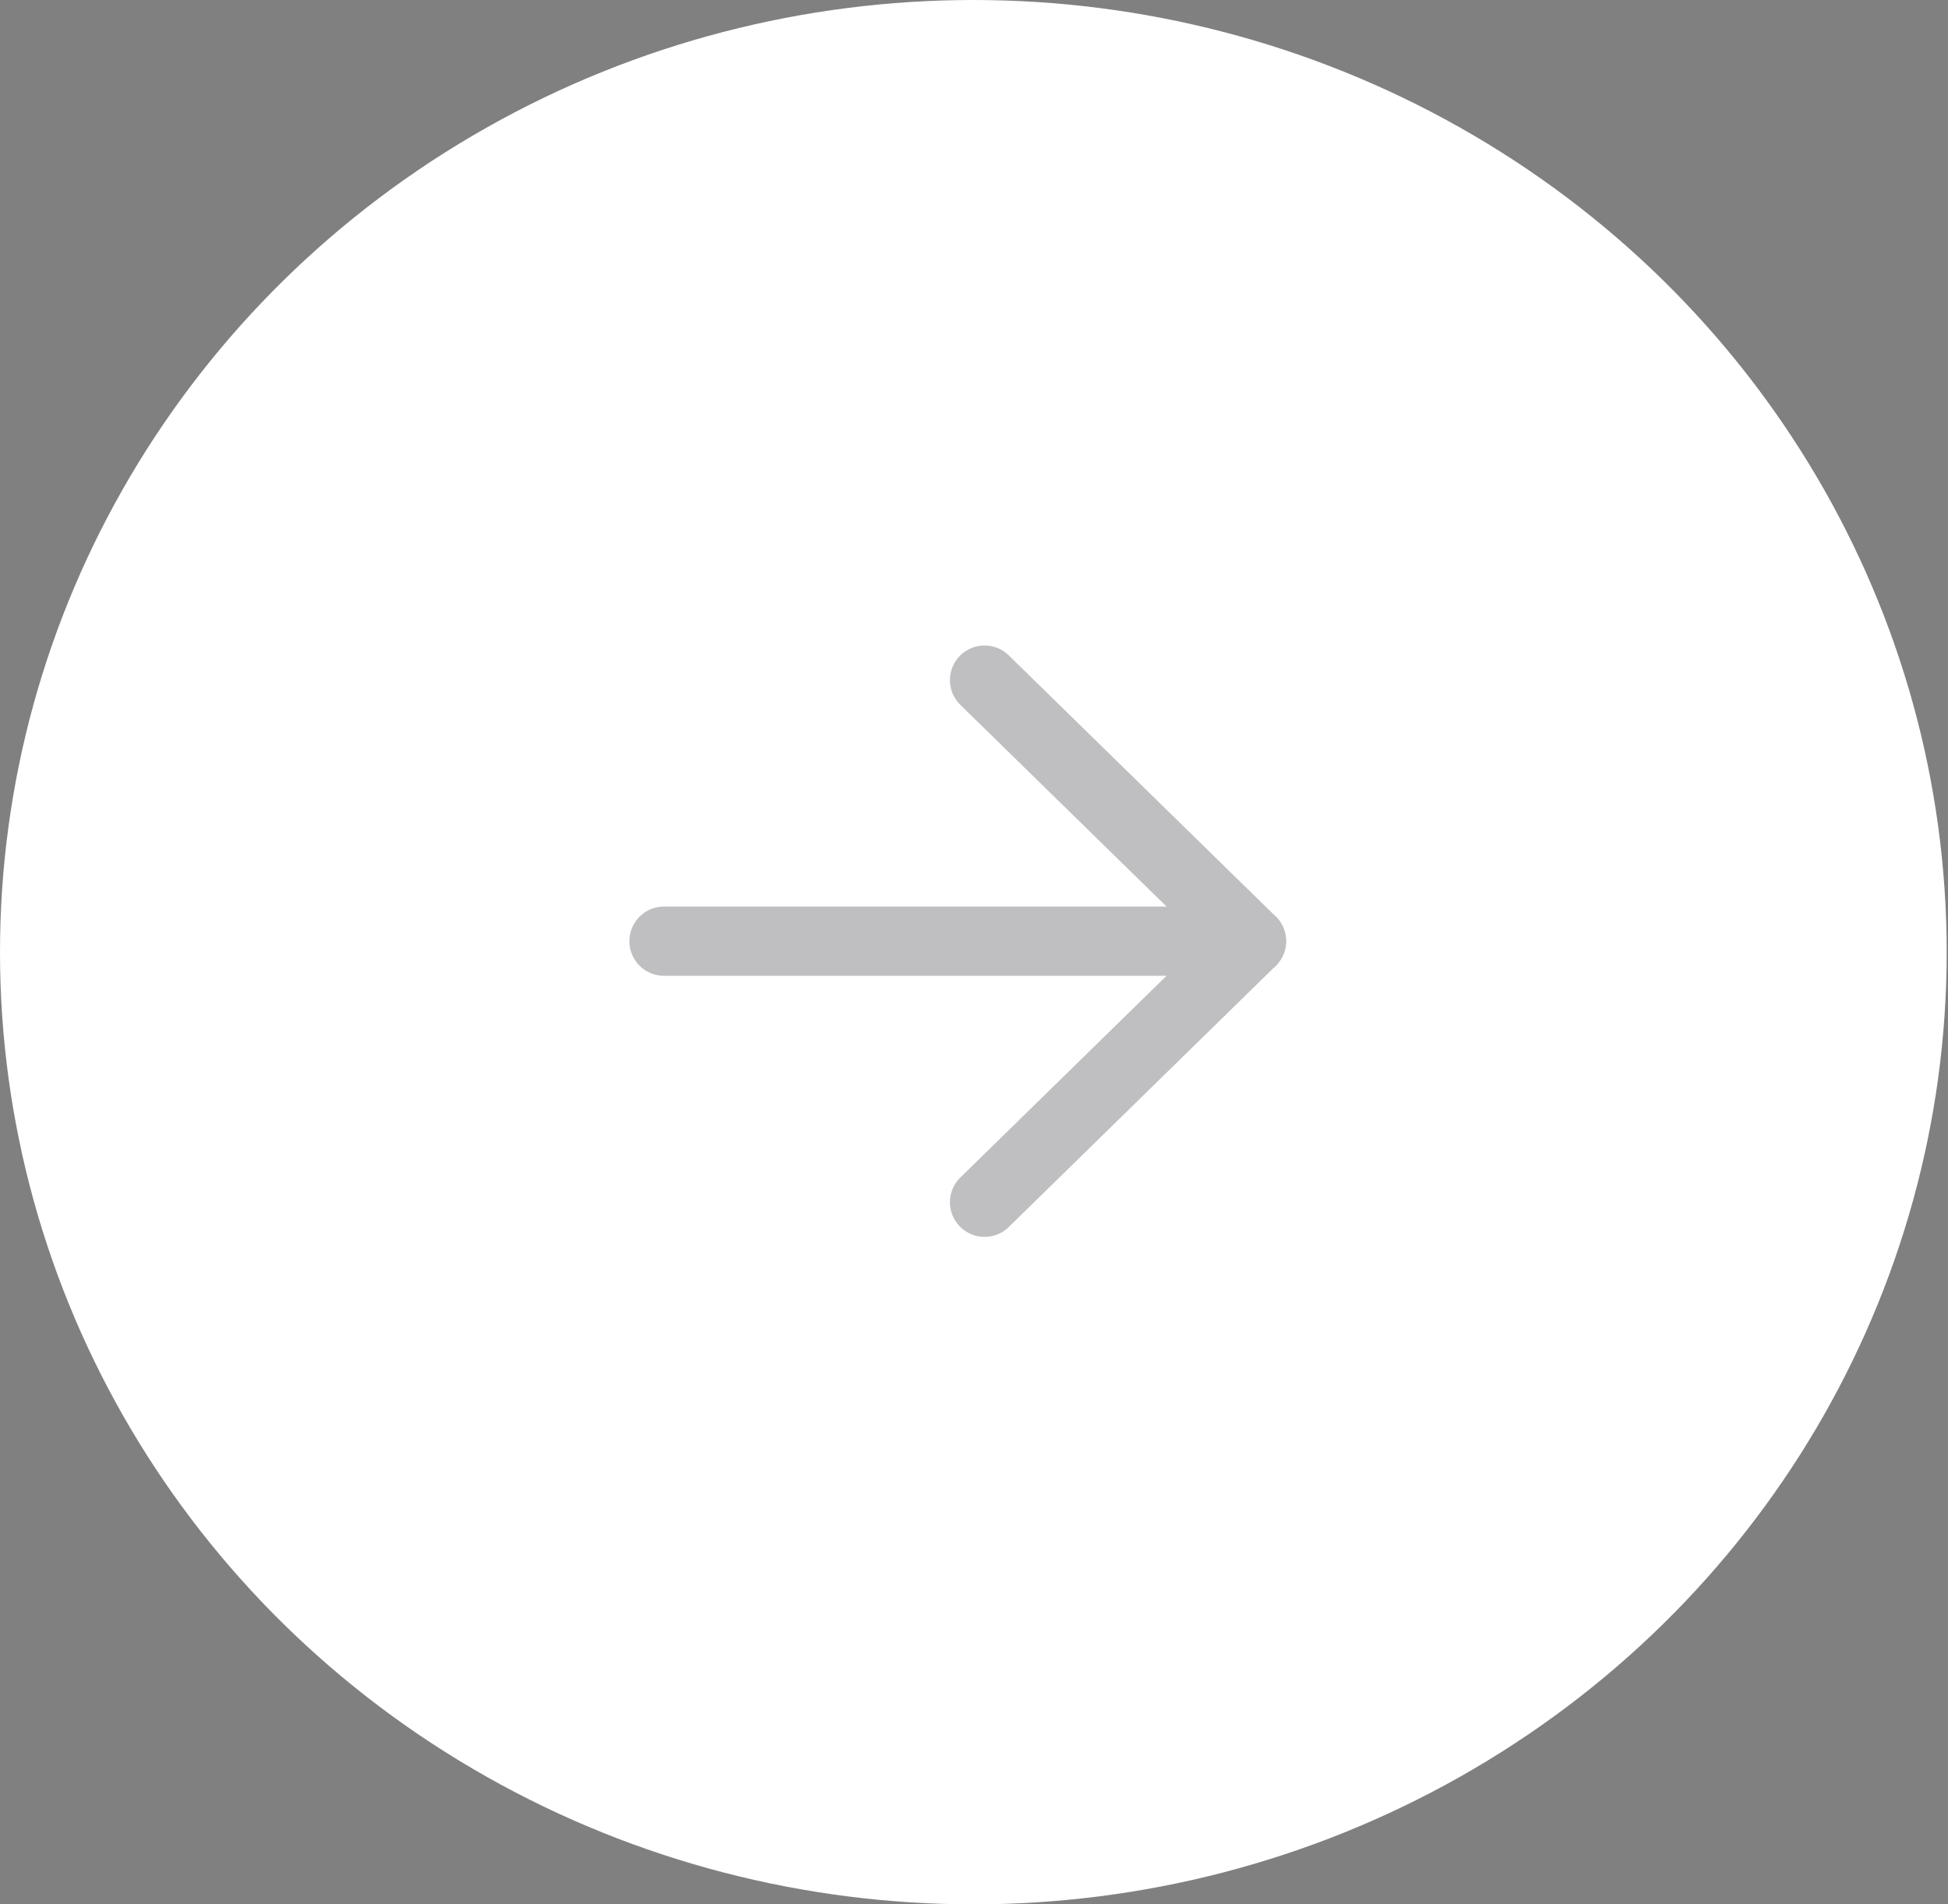 <?xml version="1.0" encoding="UTF-8"?>
<svg width="45px" height="44px" viewBox="0 0 45 44" version="1.1" xmlns="http://www.w3.org/2000/svg" xmlns:xlink="http://www.w3.org/1999/xlink">
    <rect x="0" y="0" width="45" height="44" fill="#808080" stroke="none"/>
    <title>icon_jt</title>
    <g id="5.29" stroke="none" stroke-width="1" fill="none" fill-rule="evenodd">
        <g id="首页-抖音小程序" transform="translate(-1649, -587)">
            <g id="icon_jt" transform="translate(1671.5, 609) scale(-1, 1) rotate(-360) translate(-1671.5, -609) translate(1649, 587)">
                <ellipse id="椭圆形" fill="#FFFFFF" cx="22.515" cy="22" rx="22.485" ry="22"></ellipse>
                <g id="编组-16" opacity="0.3" transform="translate(16.091, 15.714)" stroke="#27292F" stroke-linecap="round" stroke-linejoin="round" stroke-width="1.6">
                    <g id="编组-17">
                        <polyline id="路径-13" points="6.165 0 0 6.032 6.165 12.064"></polyline>
                        <line x1="2.0250468e-13" y1="6.032" x2="13.57" y2="6.032" id="路径-17"></line>
                    </g>
                </g>
            </g>
        </g>
    </g>
</svg>